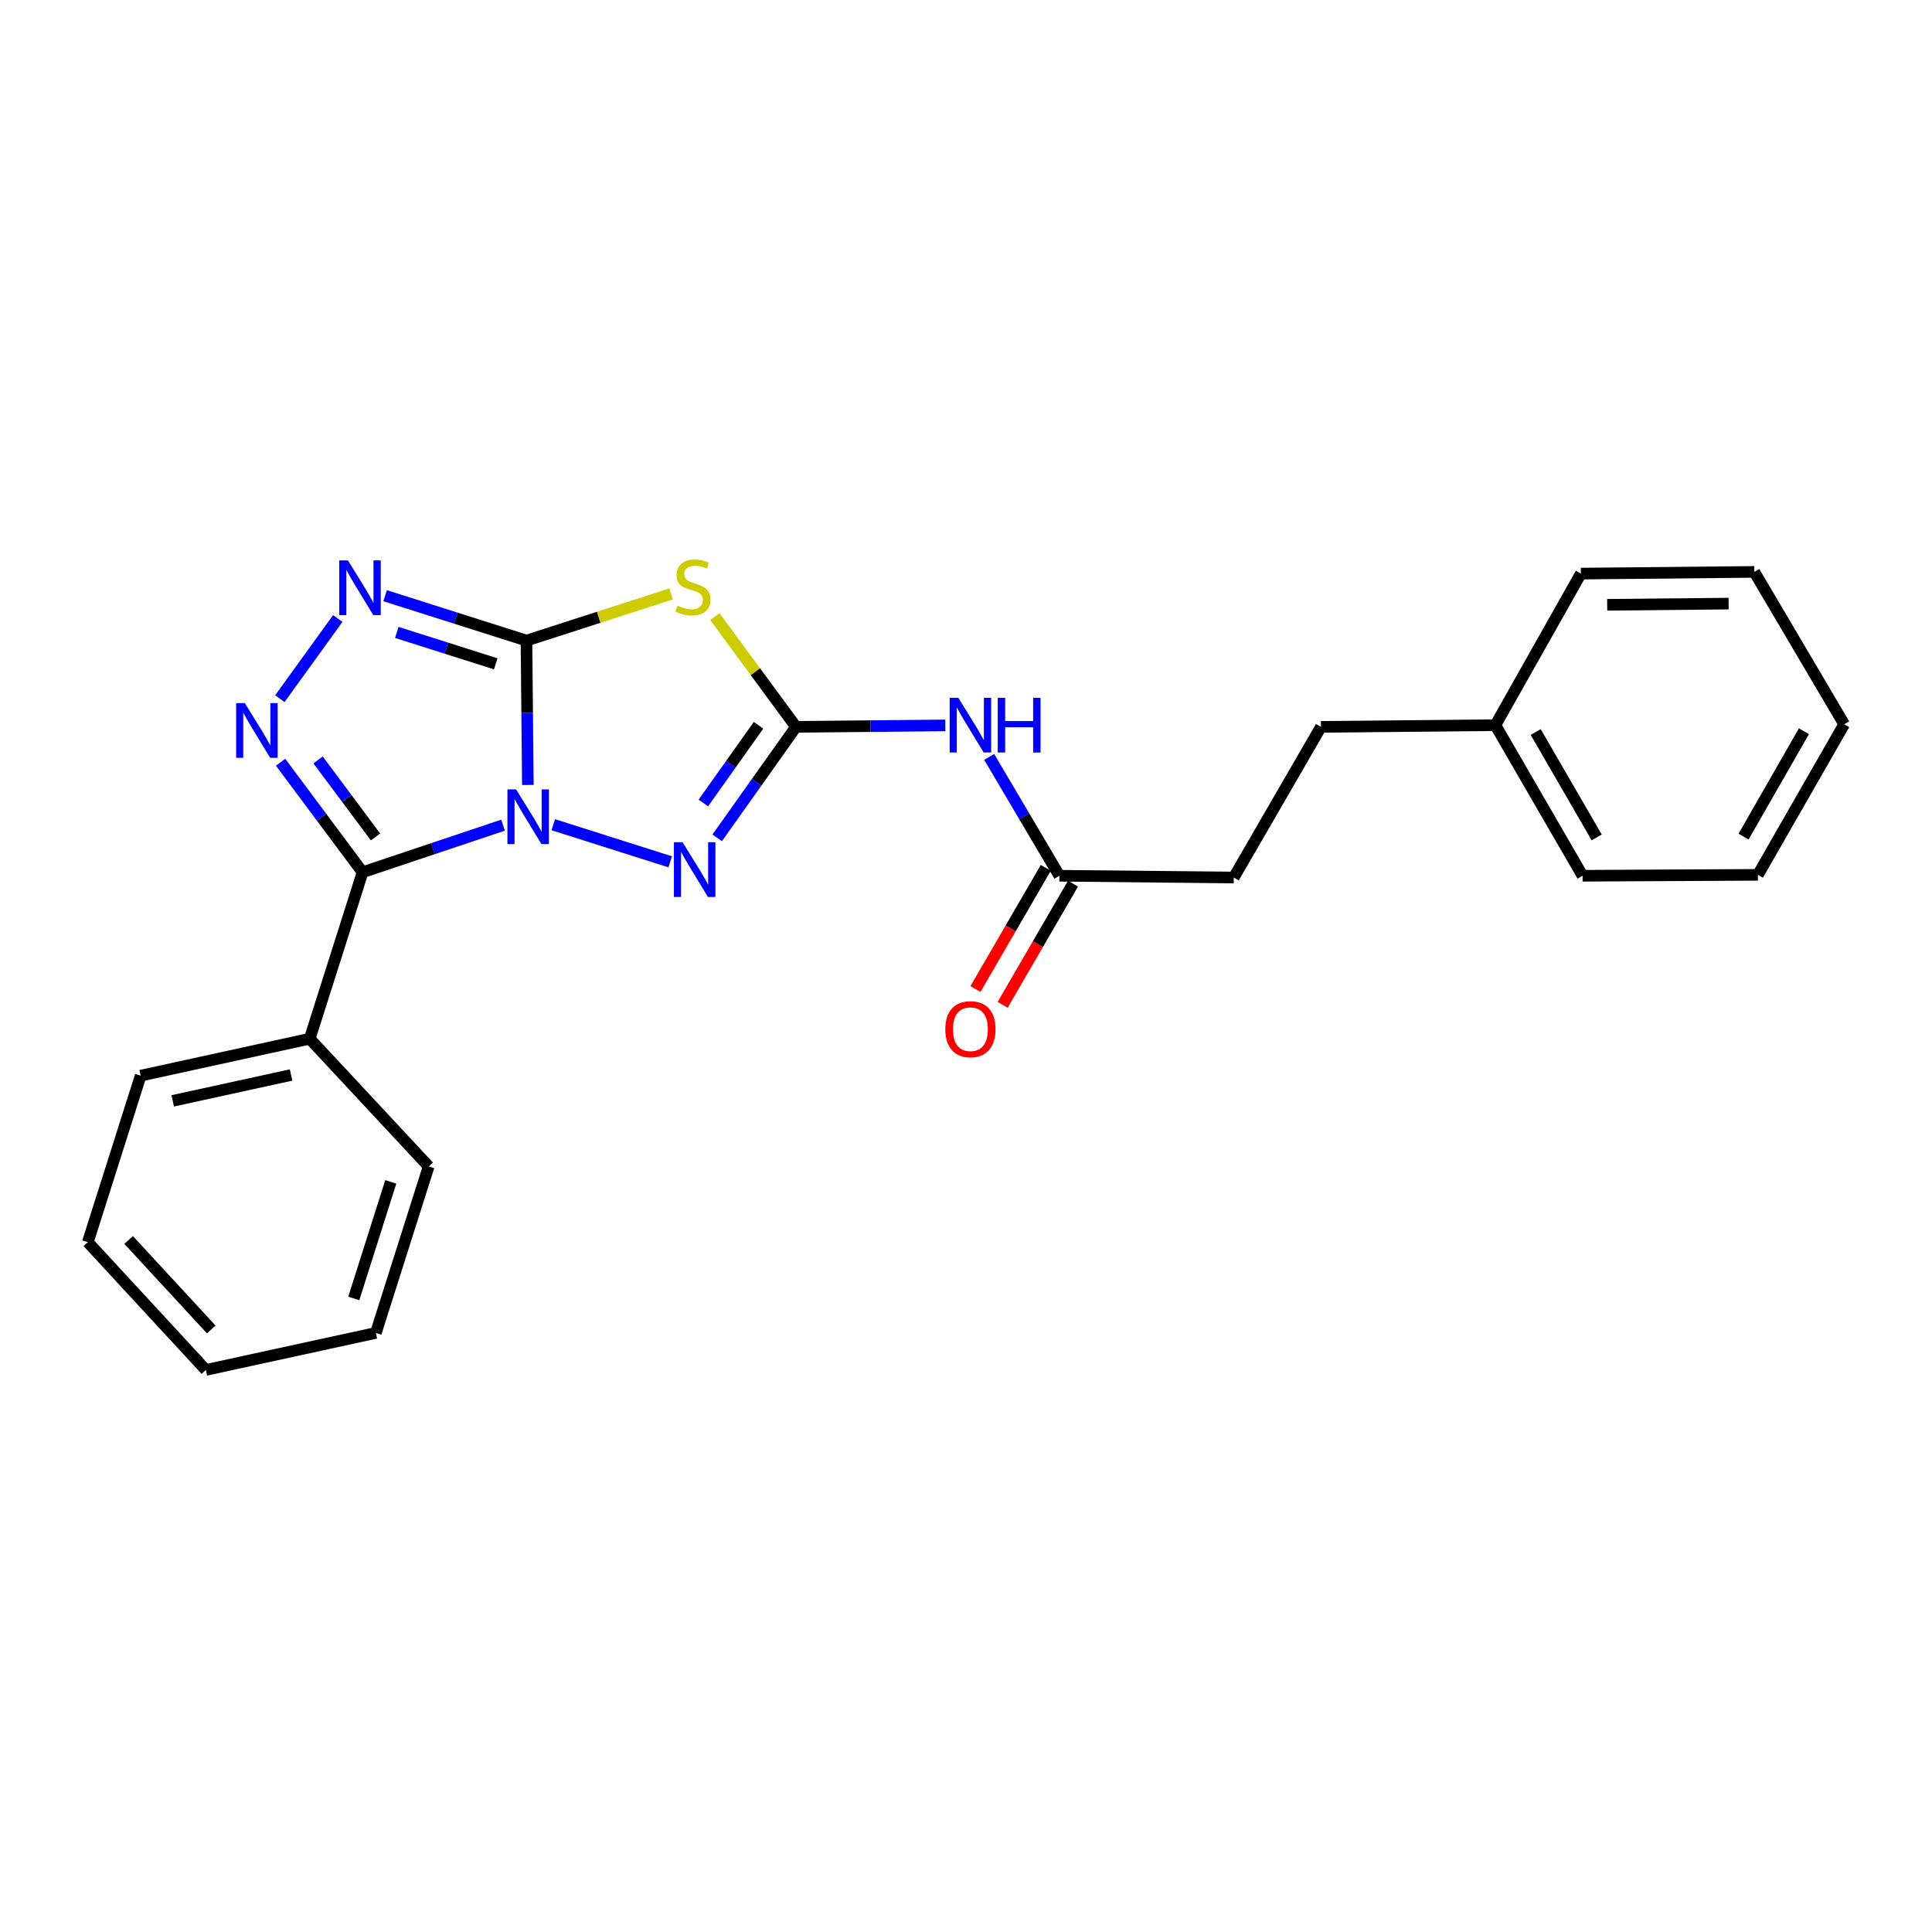 <?xml version='1.0' encoding='iso-8859-1'?>
<svg version='1.1' baseProfile='full'
              xmlns='http://www.w3.org/2000/svg'
                      xmlns:rdkit='http://www.rdkit.org/xml'
                      xmlns:xlink='http://www.w3.org/1999/xlink'
                  xml:space='preserve'
width='1000px' height='1000px' viewBox='0 0 1000 1000'>
<!-- END OF HEADER -->
<rect style='opacity:1.0;fill:#FFFFFF;stroke:none' width='1000' height='1000' x='0' y='0'> </rect>
<path class='bond-0' d='M 273.223,406.302 L 272.86,368.934' style='fill:none;fill-rule:evenodd;stroke:#0000FF;stroke-width:6px;stroke-linecap:butt;stroke-linejoin:miter;stroke-opacity:1' />
<path class='bond-0' d='M 272.86,368.934 L 272.497,331.567' style='fill:none;fill-rule:evenodd;stroke:#000000;stroke-width:6px;stroke-linecap:butt;stroke-linejoin:miter;stroke-opacity:1' />
<path class='bond-1' d='M 260.383,427.1 L 224.027,439.289' style='fill:none;fill-rule:evenodd;stroke:#0000FF;stroke-width:6px;stroke-linecap:butt;stroke-linejoin:miter;stroke-opacity:1' />
<path class='bond-1' d='M 224.027,439.289 L 187.671,451.478' style='fill:none;fill-rule:evenodd;stroke:#000000;stroke-width:6px;stroke-linecap:butt;stroke-linejoin:miter;stroke-opacity:1' />
<path class='bond-4' d='M 286.383,426.868 L 346.897,446.076' style='fill:none;fill-rule:evenodd;stroke:#0000FF;stroke-width:6px;stroke-linecap:butt;stroke-linejoin:miter;stroke-opacity:1' />
<path class='bond-2' d='M 272.497,331.567 L 309.916,319.49' style='fill:none;fill-rule:evenodd;stroke:#000000;stroke-width:6px;stroke-linecap:butt;stroke-linejoin:miter;stroke-opacity:1' />
<path class='bond-2' d='M 309.916,319.49 L 347.335,307.414' style='fill:none;fill-rule:evenodd;stroke:#CCCC00;stroke-width:6px;stroke-linecap:butt;stroke-linejoin:miter;stroke-opacity:1' />
<path class='bond-6' d='M 272.497,331.567 L 235.915,319.95' style='fill:none;fill-rule:evenodd;stroke:#000000;stroke-width:6px;stroke-linecap:butt;stroke-linejoin:miter;stroke-opacity:1' />
<path class='bond-6' d='M 235.915,319.95 L 199.333,308.333' style='fill:none;fill-rule:evenodd;stroke:#0000FF;stroke-width:6px;stroke-linecap:butt;stroke-linejoin:miter;stroke-opacity:1' />
<path class='bond-6' d='M 256.594,343.599 L 230.987,335.468' style='fill:none;fill-rule:evenodd;stroke:#000000;stroke-width:6px;stroke-linecap:butt;stroke-linejoin:miter;stroke-opacity:1' />
<path class='bond-6' d='M 230.987,335.468 L 205.38,327.336' style='fill:none;fill-rule:evenodd;stroke:#0000FF;stroke-width:6px;stroke-linecap:butt;stroke-linejoin:miter;stroke-opacity:1' />
<path class='bond-5' d='M 187.671,451.478 L 166.448,423.002' style='fill:none;fill-rule:evenodd;stroke:#000000;stroke-width:6px;stroke-linecap:butt;stroke-linejoin:miter;stroke-opacity:1' />
<path class='bond-5' d='M 166.448,423.002 L 145.225,394.525' style='fill:none;fill-rule:evenodd;stroke:#0000FF;stroke-width:6px;stroke-linecap:butt;stroke-linejoin:miter;stroke-opacity:1' />
<path class='bond-5' d='M 194.359,433.206 L 179.503,413.272' style='fill:none;fill-rule:evenodd;stroke:#000000;stroke-width:6px;stroke-linecap:butt;stroke-linejoin:miter;stroke-opacity:1' />
<path class='bond-5' d='M 179.503,413.272 L 164.647,393.339' style='fill:none;fill-rule:evenodd;stroke:#0000FF;stroke-width:6px;stroke-linecap:butt;stroke-linejoin:miter;stroke-opacity:1' />
<path class='bond-9' d='M 187.671,451.478 L 160.31,537.642' style='fill:none;fill-rule:evenodd;stroke:#000000;stroke-width:6px;stroke-linecap:butt;stroke-linejoin:miter;stroke-opacity:1' />
<path class='bond-24' d='M 370.008,319.151 L 391.004,347.687' style='fill:none;fill-rule:evenodd;stroke:#CCCC00;stroke-width:6px;stroke-linecap:butt;stroke-linejoin:miter;stroke-opacity:1' />
<path class='bond-24' d='M 391.004,347.687 L 412,376.222' style='fill:none;fill-rule:evenodd;stroke:#000000;stroke-width:6px;stroke-linecap:butt;stroke-linejoin:miter;stroke-opacity:1' />
<path class='bond-3' d='M 412,376.222 L 391.608,404.946' style='fill:none;fill-rule:evenodd;stroke:#000000;stroke-width:6px;stroke-linecap:butt;stroke-linejoin:miter;stroke-opacity:1' />
<path class='bond-3' d='M 391.608,404.946 L 371.217,433.669' style='fill:none;fill-rule:evenodd;stroke:#0000FF;stroke-width:6px;stroke-linecap:butt;stroke-linejoin:miter;stroke-opacity:1' />
<path class='bond-3' d='M 392.606,375.414 L 378.332,395.521' style='fill:none;fill-rule:evenodd;stroke:#000000;stroke-width:6px;stroke-linecap:butt;stroke-linejoin:miter;stroke-opacity:1' />
<path class='bond-3' d='M 378.332,395.521 L 364.058,415.627' style='fill:none;fill-rule:evenodd;stroke:#0000FF;stroke-width:6px;stroke-linecap:butt;stroke-linejoin:miter;stroke-opacity:1' />
<path class='bond-7' d='M 412,376.222 L 450.645,375.847' style='fill:none;fill-rule:evenodd;stroke:#000000;stroke-width:6px;stroke-linecap:butt;stroke-linejoin:miter;stroke-opacity:1' />
<path class='bond-7' d='M 450.645,375.847 L 489.291,375.471' style='fill:none;fill-rule:evenodd;stroke:#0000FF;stroke-width:6px;stroke-linecap:butt;stroke-linejoin:miter;stroke-opacity:1' />
<path class='bond-25' d='M 144.842,361.638 L 174.824,320.136' style='fill:none;fill-rule:evenodd;stroke:#0000FF;stroke-width:6px;stroke-linecap:butt;stroke-linejoin:miter;stroke-opacity:1' />
<path class='bond-8' d='M 511.991,391.768 L 530.164,422.528' style='fill:none;fill-rule:evenodd;stroke:#0000FF;stroke-width:6px;stroke-linecap:butt;stroke-linejoin:miter;stroke-opacity:1' />
<path class='bond-8' d='M 530.164,422.528 L 548.337,453.287' style='fill:none;fill-rule:evenodd;stroke:#000000;stroke-width:6px;stroke-linecap:butt;stroke-linejoin:miter;stroke-opacity:1' />
<path class='bond-10' d='M 541.297,449.2 L 523.094,480.561' style='fill:none;fill-rule:evenodd;stroke:#000000;stroke-width:6px;stroke-linecap:butt;stroke-linejoin:miter;stroke-opacity:1' />
<path class='bond-10' d='M 523.094,480.561 L 504.891,511.922' style='fill:none;fill-rule:evenodd;stroke:#FF0000;stroke-width:6px;stroke-linecap:butt;stroke-linejoin:miter;stroke-opacity:1' />
<path class='bond-10' d='M 555.378,457.374 L 537.175,488.734' style='fill:none;fill-rule:evenodd;stroke:#000000;stroke-width:6px;stroke-linecap:butt;stroke-linejoin:miter;stroke-opacity:1' />
<path class='bond-10' d='M 537.175,488.734 L 518.972,520.095' style='fill:none;fill-rule:evenodd;stroke:#FF0000;stroke-width:6px;stroke-linecap:butt;stroke-linejoin:miter;stroke-opacity:1' />
<path class='bond-11' d='M 548.337,453.287 L 638.59,454.21' style='fill:none;fill-rule:evenodd;stroke:#000000;stroke-width:6px;stroke-linecap:butt;stroke-linejoin:miter;stroke-opacity:1' />
<path class='bond-14' d='M 160.31,537.642 L 72.816,556.763' style='fill:none;fill-rule:evenodd;stroke:#000000;stroke-width:6px;stroke-linecap:butt;stroke-linejoin:miter;stroke-opacity:1' />
<path class='bond-14' d='M 150.662,556.416 L 89.416,569.801' style='fill:none;fill-rule:evenodd;stroke:#000000;stroke-width:6px;stroke-linecap:butt;stroke-linejoin:miter;stroke-opacity:1' />
<path class='bond-15' d='M 160.31,537.642 L 221.88,603.744' style='fill:none;fill-rule:evenodd;stroke:#000000;stroke-width:6px;stroke-linecap:butt;stroke-linejoin:miter;stroke-opacity:1' />
<path class='bond-12' d='M 638.59,454.21 L 683.725,376.222' style='fill:none;fill-rule:evenodd;stroke:#000000;stroke-width:6px;stroke-linecap:butt;stroke-linejoin:miter;stroke-opacity:1' />
<path class='bond-13' d='M 683.725,376.222 L 774.004,375.345' style='fill:none;fill-rule:evenodd;stroke:#000000;stroke-width:6px;stroke-linecap:butt;stroke-linejoin:miter;stroke-opacity:1' />
<path class='bond-16' d='M 774.004,375.345 L 819.131,453.287' style='fill:none;fill-rule:evenodd;stroke:#000000;stroke-width:6px;stroke-linecap:butt;stroke-linejoin:miter;stroke-opacity:1' />
<path class='bond-16' d='M 794.863,378.879 L 826.452,433.438' style='fill:none;fill-rule:evenodd;stroke:#000000;stroke-width:6px;stroke-linecap:butt;stroke-linejoin:miter;stroke-opacity:1' />
<path class='bond-17' d='M 774.004,375.345 L 818.253,296.897' style='fill:none;fill-rule:evenodd;stroke:#000000;stroke-width:6px;stroke-linecap:butt;stroke-linejoin:miter;stroke-opacity:1' />
<path class='bond-19' d='M 72.816,556.763 L 45.455,642.946' style='fill:none;fill-rule:evenodd;stroke:#000000;stroke-width:6px;stroke-linecap:butt;stroke-linejoin:miter;stroke-opacity:1' />
<path class='bond-18' d='M 221.88,603.744 L 194.537,689.917' style='fill:none;fill-rule:evenodd;stroke:#000000;stroke-width:6px;stroke-linecap:butt;stroke-linejoin:miter;stroke-opacity:1' />
<path class='bond-18' d='M 202.26,611.746 L 183.119,672.067' style='fill:none;fill-rule:evenodd;stroke:#000000;stroke-width:6px;stroke-linecap:butt;stroke-linejoin:miter;stroke-opacity:1' />
<path class='bond-21' d='M 819.131,453.287 L 909.881,452.817' style='fill:none;fill-rule:evenodd;stroke:#000000;stroke-width:6px;stroke-linecap:butt;stroke-linejoin:miter;stroke-opacity:1' />
<path class='bond-20' d='M 818.253,296.897 L 908.035,296.01' style='fill:none;fill-rule:evenodd;stroke:#000000;stroke-width:6px;stroke-linecap:butt;stroke-linejoin:miter;stroke-opacity:1' />
<path class='bond-20' d='M 831.881,313.044 L 894.729,312.424' style='fill:none;fill-rule:evenodd;stroke:#000000;stroke-width:6px;stroke-linecap:butt;stroke-linejoin:miter;stroke-opacity:1' />
<path class='bond-23' d='M 194.537,689.917 L 106.545,709.084' style='fill:none;fill-rule:evenodd;stroke:#000000;stroke-width:6px;stroke-linecap:butt;stroke-linejoin:miter;stroke-opacity:1' />
<path class='bond-26' d='M 45.455,642.946 L 106.545,709.084' style='fill:none;fill-rule:evenodd;stroke:#000000;stroke-width:6px;stroke-linecap:butt;stroke-linejoin:miter;stroke-opacity:1' />
<path class='bond-26' d='M 66.578,641.819 L 109.342,688.116' style='fill:none;fill-rule:evenodd;stroke:#000000;stroke-width:6px;stroke-linecap:butt;stroke-linejoin:miter;stroke-opacity:1' />
<path class='bond-22' d='M 908.035,296.01 L 954.545,374.893' style='fill:none;fill-rule:evenodd;stroke:#000000;stroke-width:6px;stroke-linecap:butt;stroke-linejoin:miter;stroke-opacity:1' />
<path class='bond-27' d='M 909.881,452.817 L 954.545,374.893' style='fill:none;fill-rule:evenodd;stroke:#000000;stroke-width:6px;stroke-linecap:butt;stroke-linejoin:miter;stroke-opacity:1' />
<path class='bond-27' d='M 902.455,433.032 L 933.72,378.485' style='fill:none;fill-rule:evenodd;stroke:#000000;stroke-width:6px;stroke-linecap:butt;stroke-linejoin:miter;stroke-opacity:1' />
<path  class='atom-0' d='M 267.123 408.582
L 276.403 423.582
Q 277.323 425.062, 278.803 427.742
Q 280.283 430.422, 280.363 430.582
L 280.363 408.582
L 284.123 408.582
L 284.123 436.902
L 280.243 436.902
L 270.283 420.502
Q 269.123 418.582, 267.883 416.382
Q 266.683 414.182, 266.323 413.502
L 266.323 436.902
L 262.643 436.902
L 262.643 408.582
L 267.123 408.582
' fill='#0000FF'/>
<path  class='atom-3' d='M 350.679 313.473
Q 350.999 313.593, 352.319 314.153
Q 353.639 314.713, 355.079 315.073
Q 356.559 315.393, 357.999 315.393
Q 360.679 315.393, 362.239 314.113
Q 363.799 312.793, 363.799 310.513
Q 363.799 308.953, 362.999 307.993
Q 362.239 307.033, 361.039 306.513
Q 359.839 305.993, 357.839 305.393
Q 355.319 304.633, 353.799 303.913
Q 352.319 303.193, 351.239 301.673
Q 350.199 300.153, 350.199 297.593
Q 350.199 294.033, 352.599 291.833
Q 355.039 289.633, 359.839 289.633
Q 363.119 289.633, 366.839 291.193
L 365.919 294.273
Q 362.519 292.873, 359.959 292.873
Q 357.199 292.873, 355.679 294.033
Q 354.159 295.153, 354.199 297.113
Q 354.199 298.633, 354.959 299.553
Q 355.759 300.473, 356.879 300.993
Q 358.039 301.513, 359.959 302.113
Q 362.519 302.913, 364.039 303.713
Q 365.559 304.513, 366.639 306.153
Q 367.759 307.753, 367.759 310.513
Q 367.759 314.433, 365.119 316.553
Q 362.519 318.633, 358.159 318.633
Q 355.639 318.633, 353.719 318.073
Q 351.839 317.553, 349.599 316.633
L 350.679 313.473
' fill='#CCCC00'/>
<path  class='atom-5' d='M 353.296 435.934
L 362.576 450.934
Q 363.496 452.414, 364.976 455.094
Q 366.456 457.774, 366.536 457.934
L 366.536 435.934
L 370.296 435.934
L 370.296 464.254
L 366.416 464.254
L 356.456 447.854
Q 355.296 445.934, 354.056 443.734
Q 352.856 441.534, 352.496 440.854
L 352.496 464.254
L 348.816 464.254
L 348.816 435.934
L 353.296 435.934
' fill='#0000FF'/>
<path  class='atom-6' d='M 126.706 363.917
L 135.986 378.917
Q 136.906 380.397, 138.386 383.077
Q 139.866 385.757, 139.946 385.917
L 139.946 363.917
L 143.706 363.917
L 143.706 392.237
L 139.826 392.237
L 129.866 375.837
Q 128.706 373.917, 127.466 371.717
Q 126.266 369.517, 125.906 368.837
L 125.906 392.237
L 122.226 392.237
L 122.226 363.917
L 126.706 363.917
' fill='#0000FF'/>
<path  class='atom-7' d='M 180.073 290.045
L 189.353 305.045
Q 190.273 306.525, 191.753 309.205
Q 193.233 311.885, 193.313 312.045
L 193.313 290.045
L 197.073 290.045
L 197.073 318.365
L 193.193 318.365
L 183.233 301.965
Q 182.073 300.045, 180.833 297.845
Q 179.633 295.645, 179.273 294.965
L 179.273 318.365
L 175.593 318.365
L 175.593 290.045
L 180.073 290.045
' fill='#0000FF'/>
<path  class='atom-8' d='M 496.028 361.185
L 505.308 376.185
Q 506.228 377.665, 507.708 380.345
Q 509.188 383.025, 509.268 383.185
L 509.268 361.185
L 513.028 361.185
L 513.028 389.505
L 509.148 389.505
L 499.188 373.105
Q 498.028 371.185, 496.788 368.985
Q 495.588 366.785, 495.228 366.105
L 495.228 389.505
L 491.548 389.505
L 491.548 361.185
L 496.028 361.185
' fill='#0000FF'/>
<path  class='atom-8' d='M 516.428 361.185
L 520.268 361.185
L 520.268 373.225
L 534.748 373.225
L 534.748 361.185
L 538.588 361.185
L 538.588 389.505
L 534.748 389.505
L 534.748 376.425
L 520.268 376.425
L 520.268 389.505
L 516.428 389.505
L 516.428 361.185
' fill='#0000FF'/>
<path  class='atom-11' d='M 489.288 532.702
Q 489.288 525.902, 492.648 522.102
Q 496.008 518.302, 502.288 518.302
Q 508.568 518.302, 511.928 522.102
Q 515.288 525.902, 515.288 532.702
Q 515.288 539.582, 511.888 543.502
Q 508.488 547.382, 502.288 547.382
Q 496.048 547.382, 492.648 543.502
Q 489.288 539.622, 489.288 532.702
M 502.288 544.182
Q 506.608 544.182, 508.928 541.302
Q 511.288 538.382, 511.288 532.702
Q 511.288 527.142, 508.928 524.342
Q 506.608 521.502, 502.288 521.502
Q 497.968 521.502, 495.608 524.302
Q 493.288 527.102, 493.288 532.702
Q 493.288 538.422, 495.608 541.302
Q 497.968 544.182, 502.288 544.182
' fill='#FF0000'/>
</svg>
